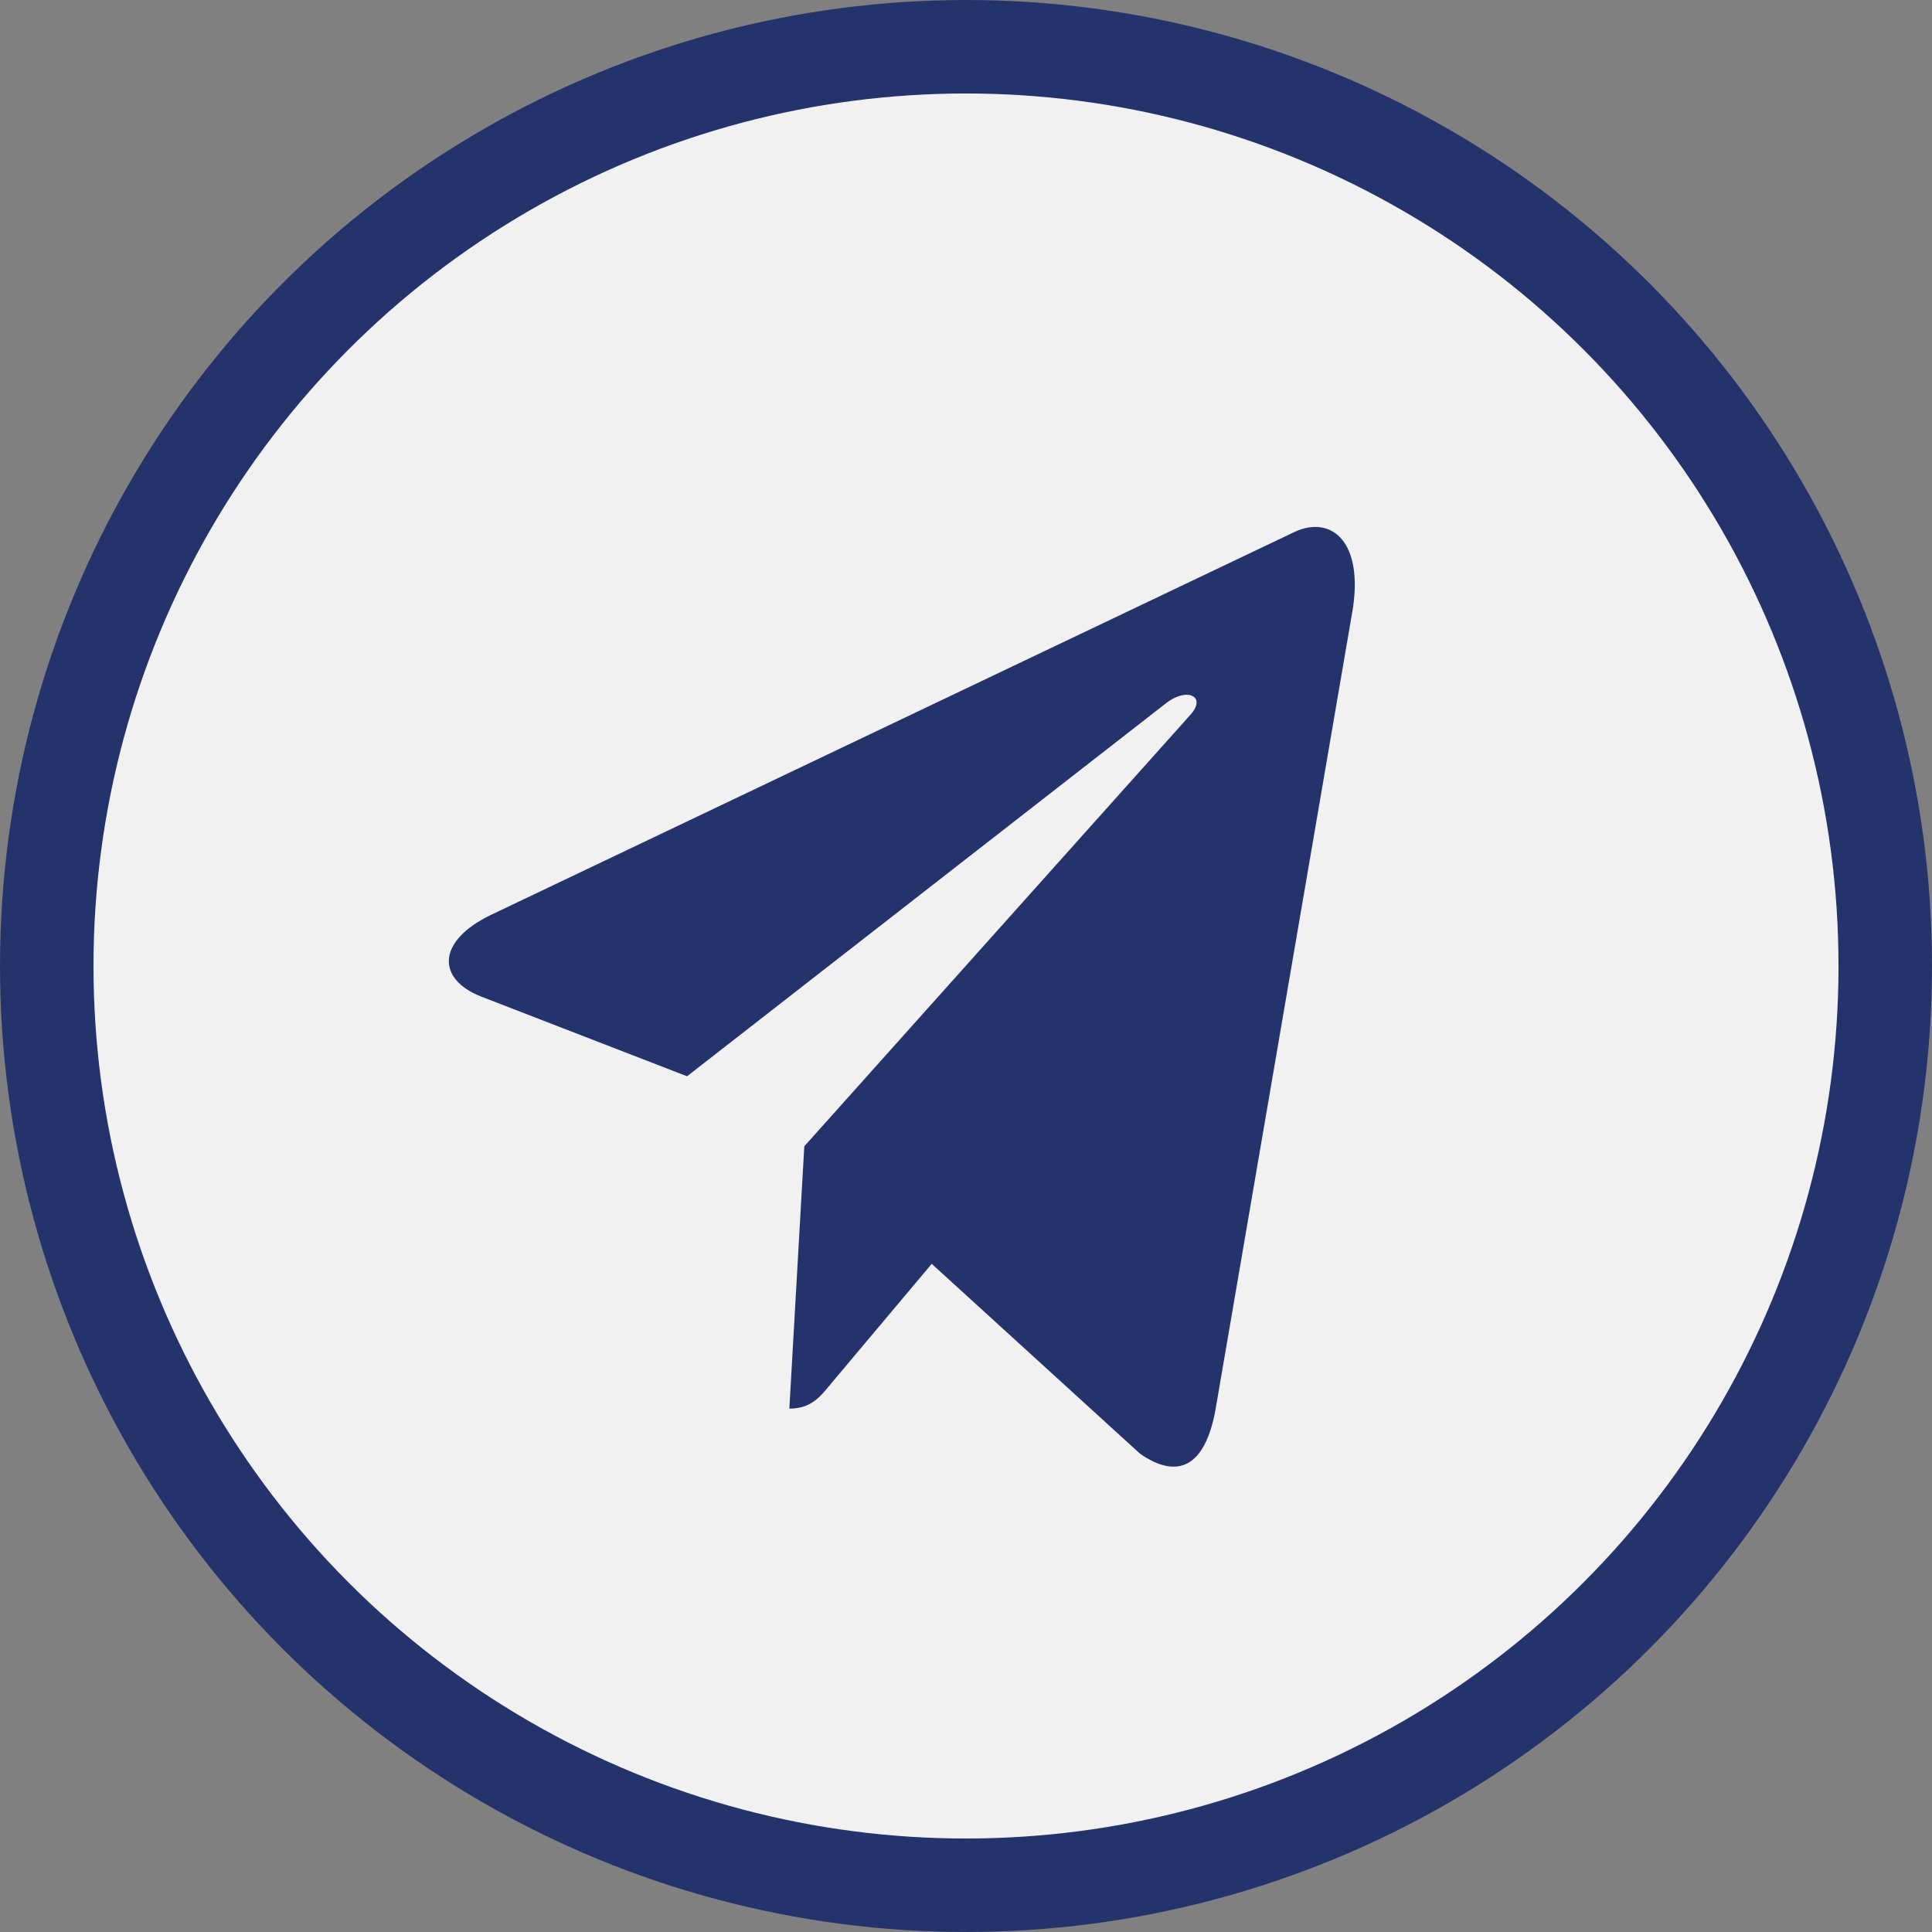 <?xml version="1.0" encoding="UTF-8"?> <svg xmlns="http://www.w3.org/2000/svg" width="62" height="62" viewBox="0 0 62 62" fill="none"><rect x="0" y="0" width="62" height="62" fill="#808080" stroke="none"/><circle cx="31" cy="31" r="29.5" fill="#F1F1F1" stroke="#25336D" stroke-width="3"></circle><path d="M25.811 36.786L25.331 45.205C26.019 45.205 26.317 44.837 26.674 44.396L29.9 40.558L36.585 46.651C37.81 47.502 38.674 47.054 39.005 45.248L43.393 19.657L43.394 19.655C43.783 17.399 42.739 16.517 41.544 17.07L15.753 29.361C13.993 30.211 14.02 31.433 15.454 31.986L22.048 34.539L37.364 22.61C38.084 22.016 38.74 22.345 38.201 22.939L25.811 36.786Z" fill="#25336D"></path></svg> 